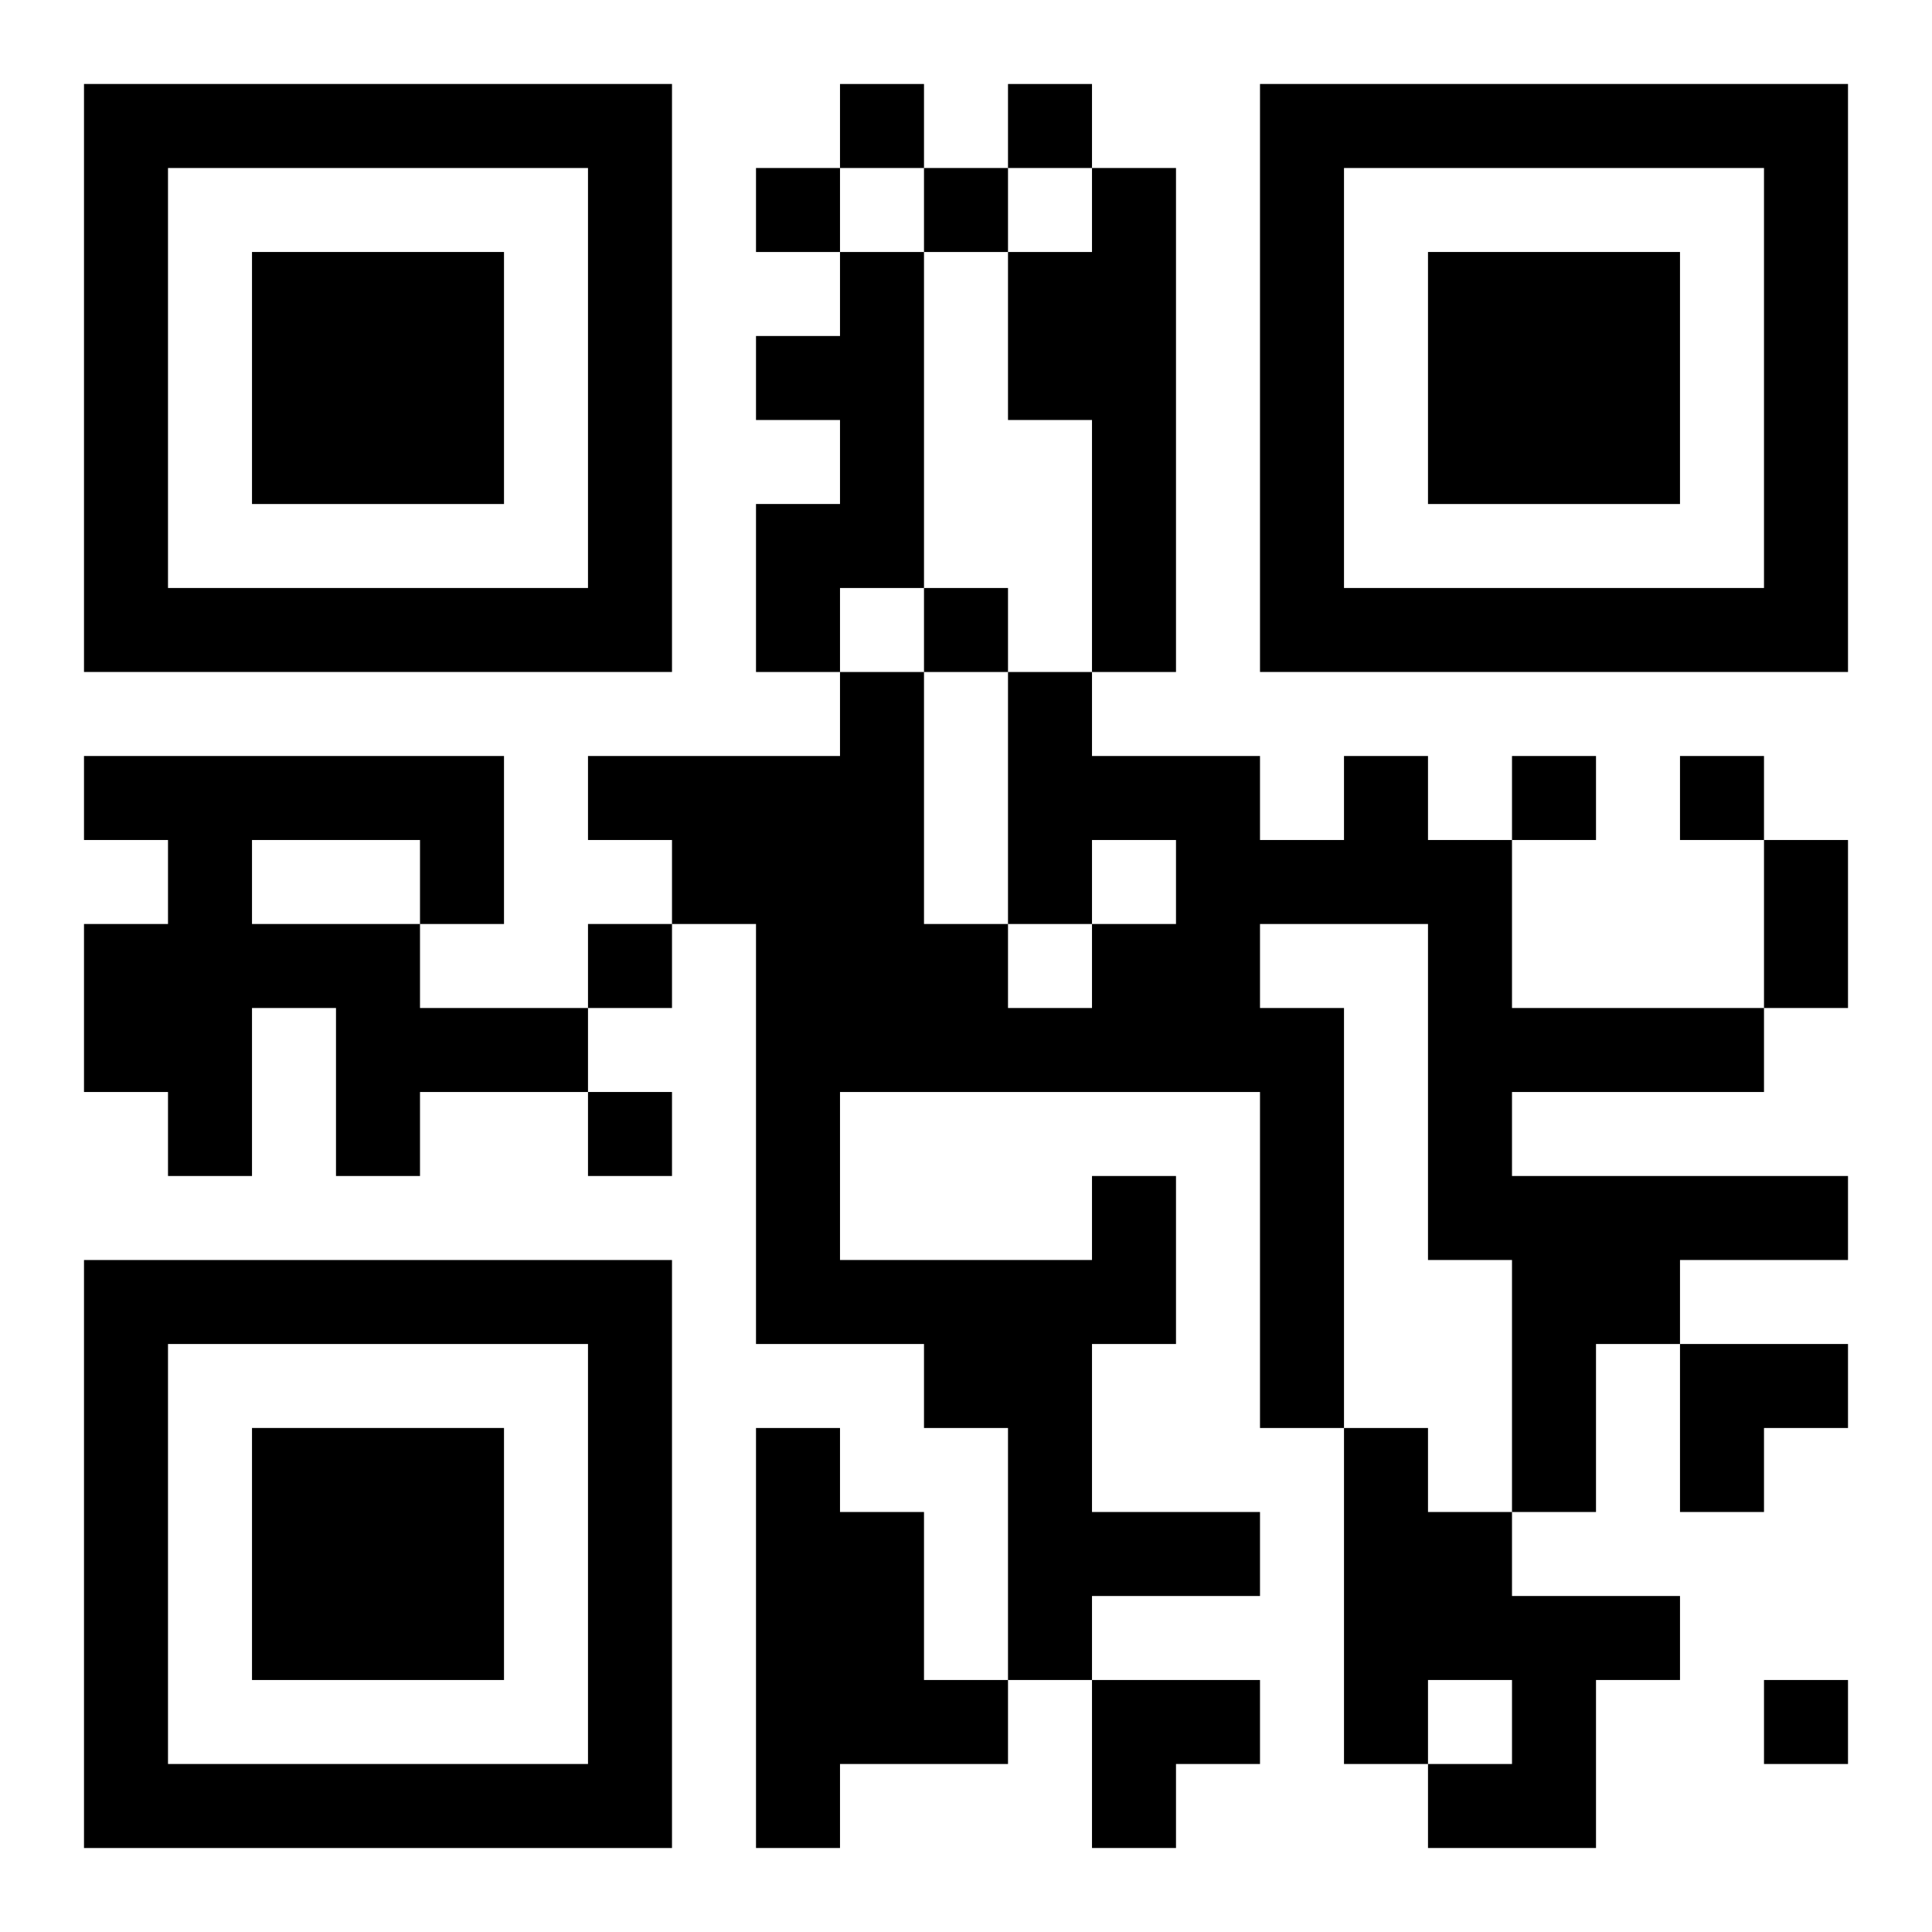 <?xml version="1.0" encoding="UTF-8"?>
<svg width="250" height="250" baseProfile="full" version="1.1" viewBox="-1 -1 23 23" xmlns="http://www.w3.org/2000/svg" xmlns:xlink="http://www.w3.org/1999/xlink"><symbol id="a"><path d="m0 7v7h7v-7h-7zm1 1h5v5h-5v-5zm1 1v3h3v-3h-3z"/></symbol><use y="-7" xlink:href="#a"/><use y="7" xlink:href="#a"/><use x="14" y="-7" xlink:href="#a"/><path d="m12 1h1v6h-1v-3h-1v-2h1v-1m-3 1h1v4h-1v1h-1v-2h1v-1h-1v-1h1v-1m-9 6h5v2h-1v1h2v1h-2v1h-1v-2h-1v2h-1v-1h-1v-2h1v-1h-1v-1m2 1v1h2v-1h-2m10 4h1v2h-1v2h2v1h-2v1h-1v-3h-1v-1h-2v-5h-1v-1h-1v-1h3v-1h1v3h1v1h1v-1h1v-1h-1v1h-1v-3h1v1h2v1h1v-1h1v1h1v2h3v1h-3v1h4v1h-2v1h-1v2h-1v-3h-1v-4h-2v1h1v5h-1v-4h-5v2h3v-1m-4 3h1v1h1v2h1v1h-2v1h-1v-5m7 0h1v1h1v1h2v1h-1v2h-2v-1h1v-1h-1v1h-1v-4m-6-16v1h1v-1h-1m2 0v1h1v-1h-1m-3 1v1h1v-1h-1m2 0v1h1v-1h-1m0 5v1h1v-1h-1m7 2v1h1v-1h-1m2 0v1h1v-1h-1m-13 2v1h1v-1h-1m0 2v1h1v-1h-1m14 7v1h1v-1h-1m0-10h1v2h-1v-2m-1 6h2v1h-1v1h-1zm-7 4h2v1h-1v1h-1z"/></svg>
